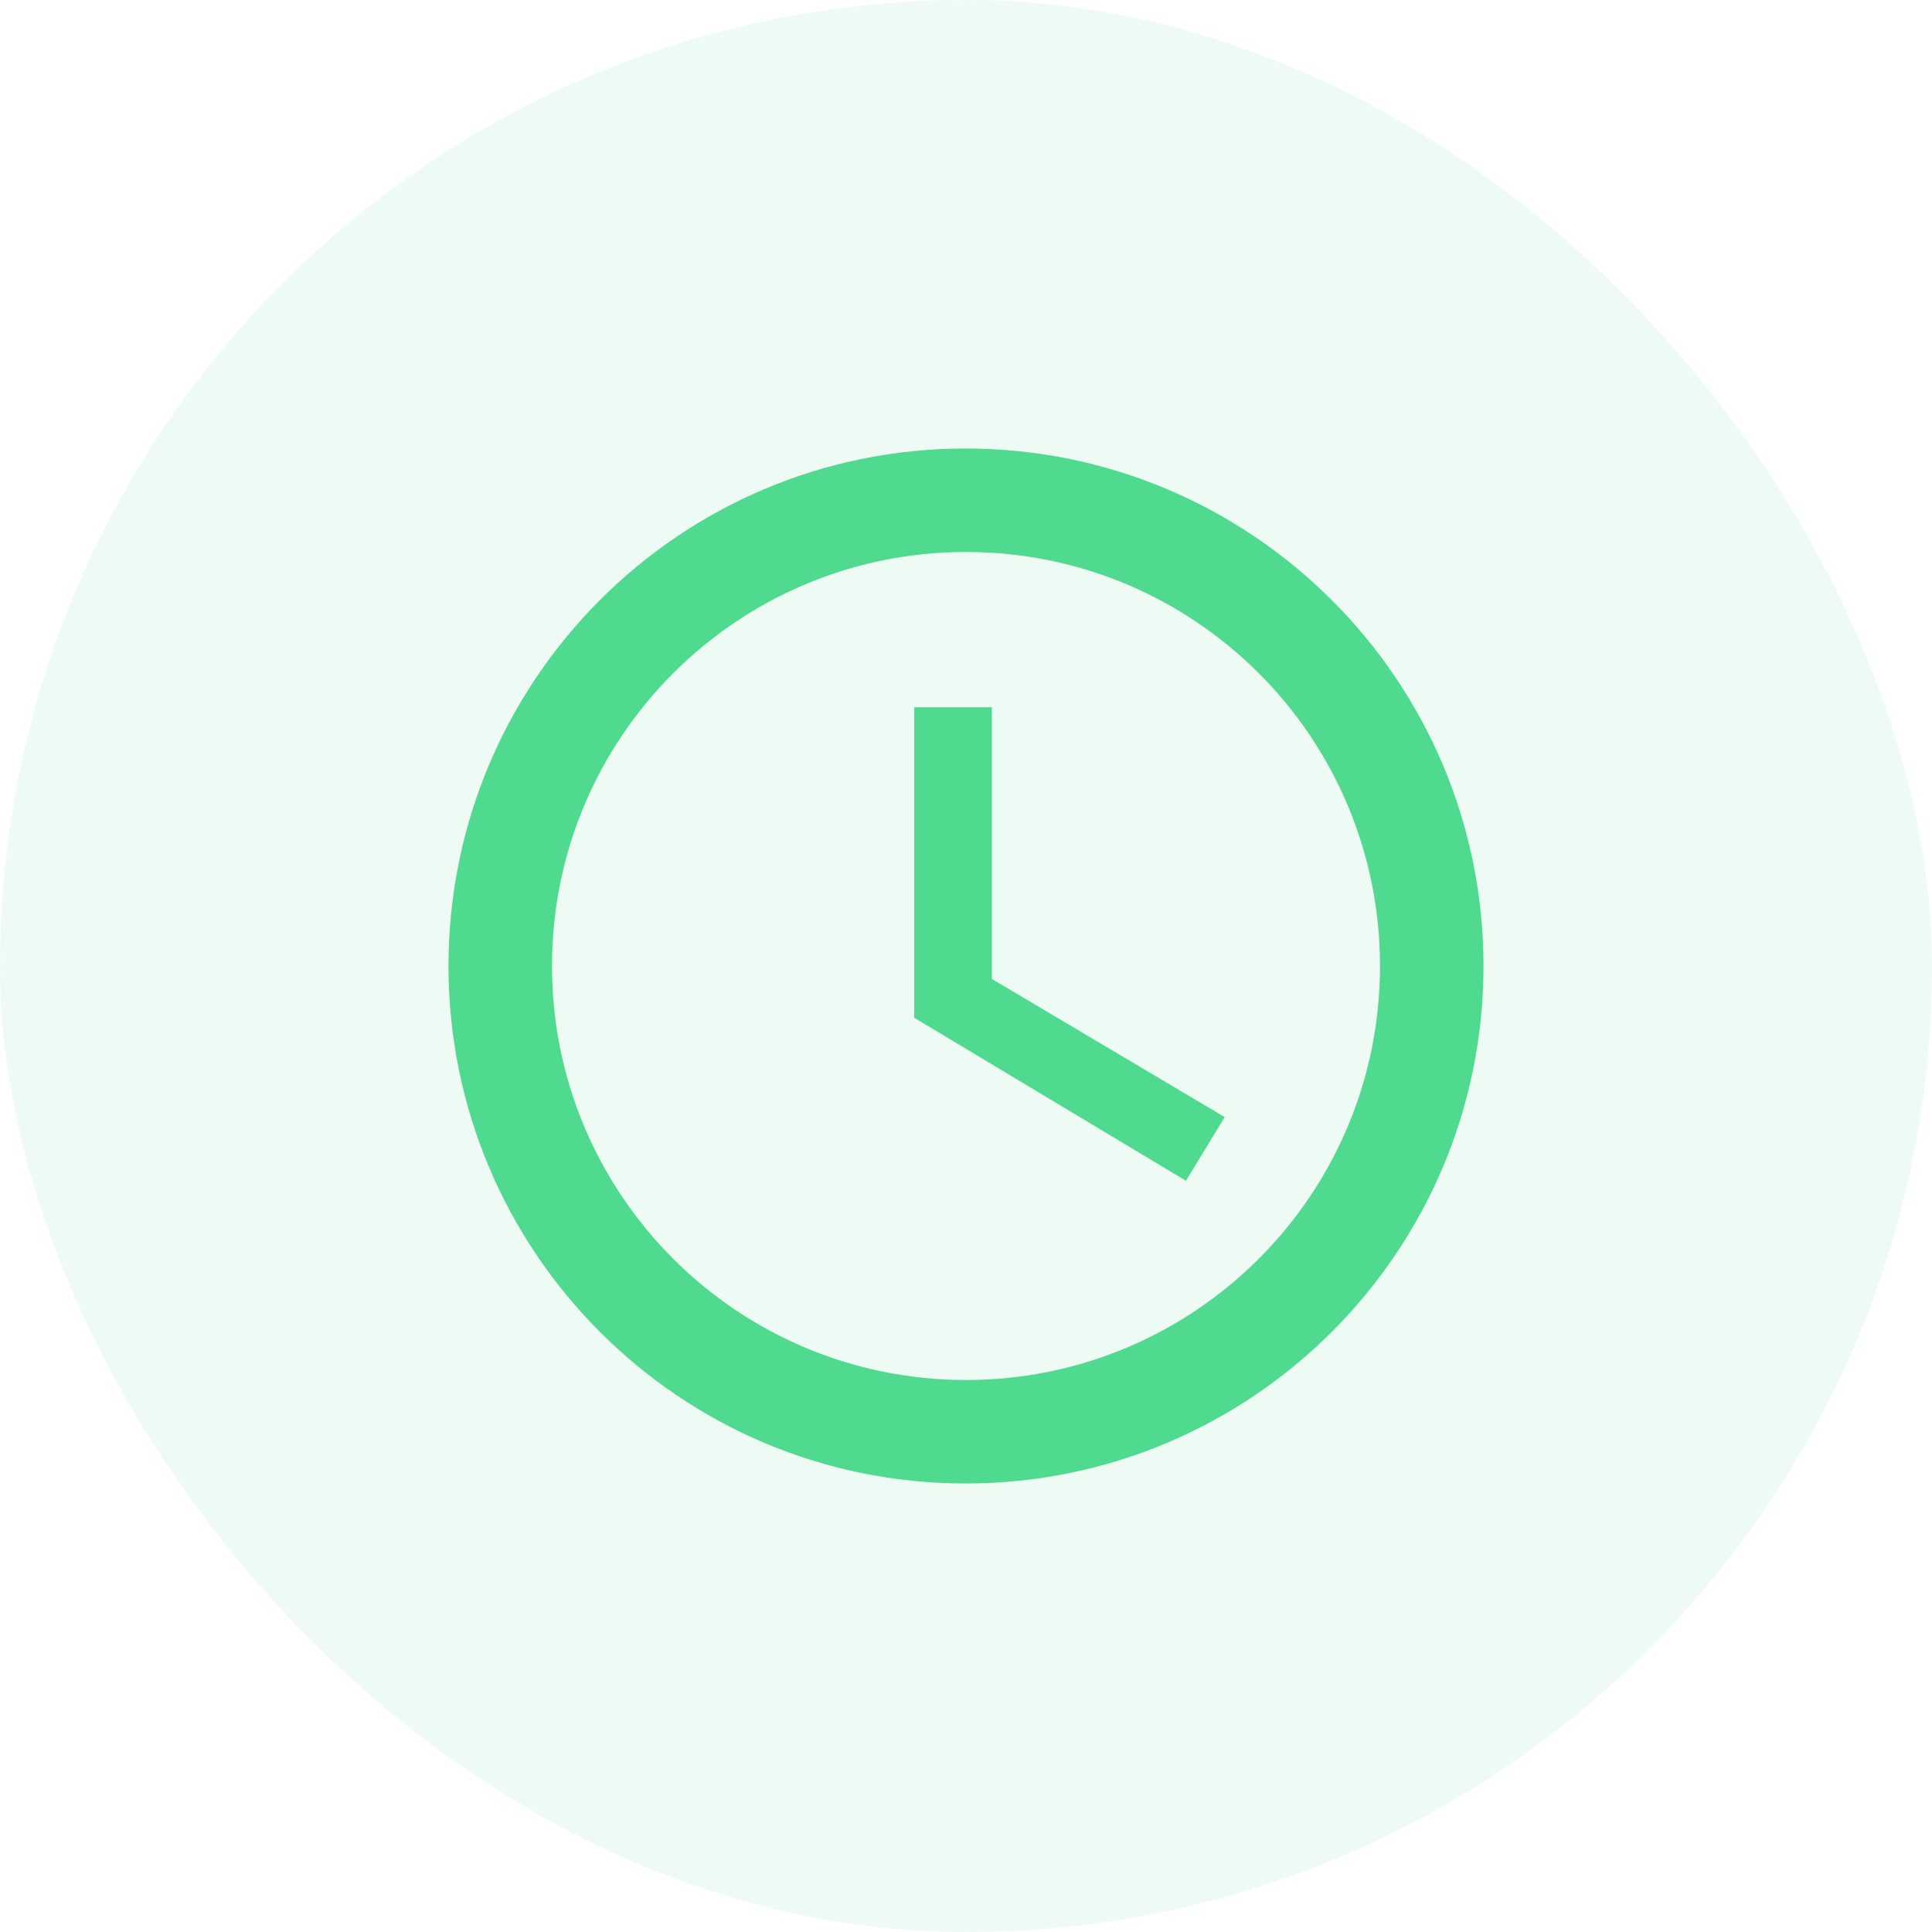 <svg width="56" height="56" viewBox="0 0 56 56" fill="none" xmlns="http://www.w3.org/2000/svg">
<rect width="56" height="56" rx="28" fill="#50DA8F" fill-opacity="0.1"/>
<path d="M27.985 13C19.705 13 13 19.72 13 28C13 36.28 19.705 43 27.985 43C36.28 43 43 36.28 43 28C43 19.72 36.28 13 27.985 13ZM28 40C21.37 40 16 34.63 16 28C16 21.37 21.37 16 28 16C34.63 16 40 21.37 40 28C40 34.63 34.63 40 28 40Z" fill="#50DA8F"/>
<path d="M28.75 20.5H26.5V29.5L34.375 34.225L35.5 32.38L28.75 28.375V20.5Z" fill="#50DA8F"/>
</svg>
